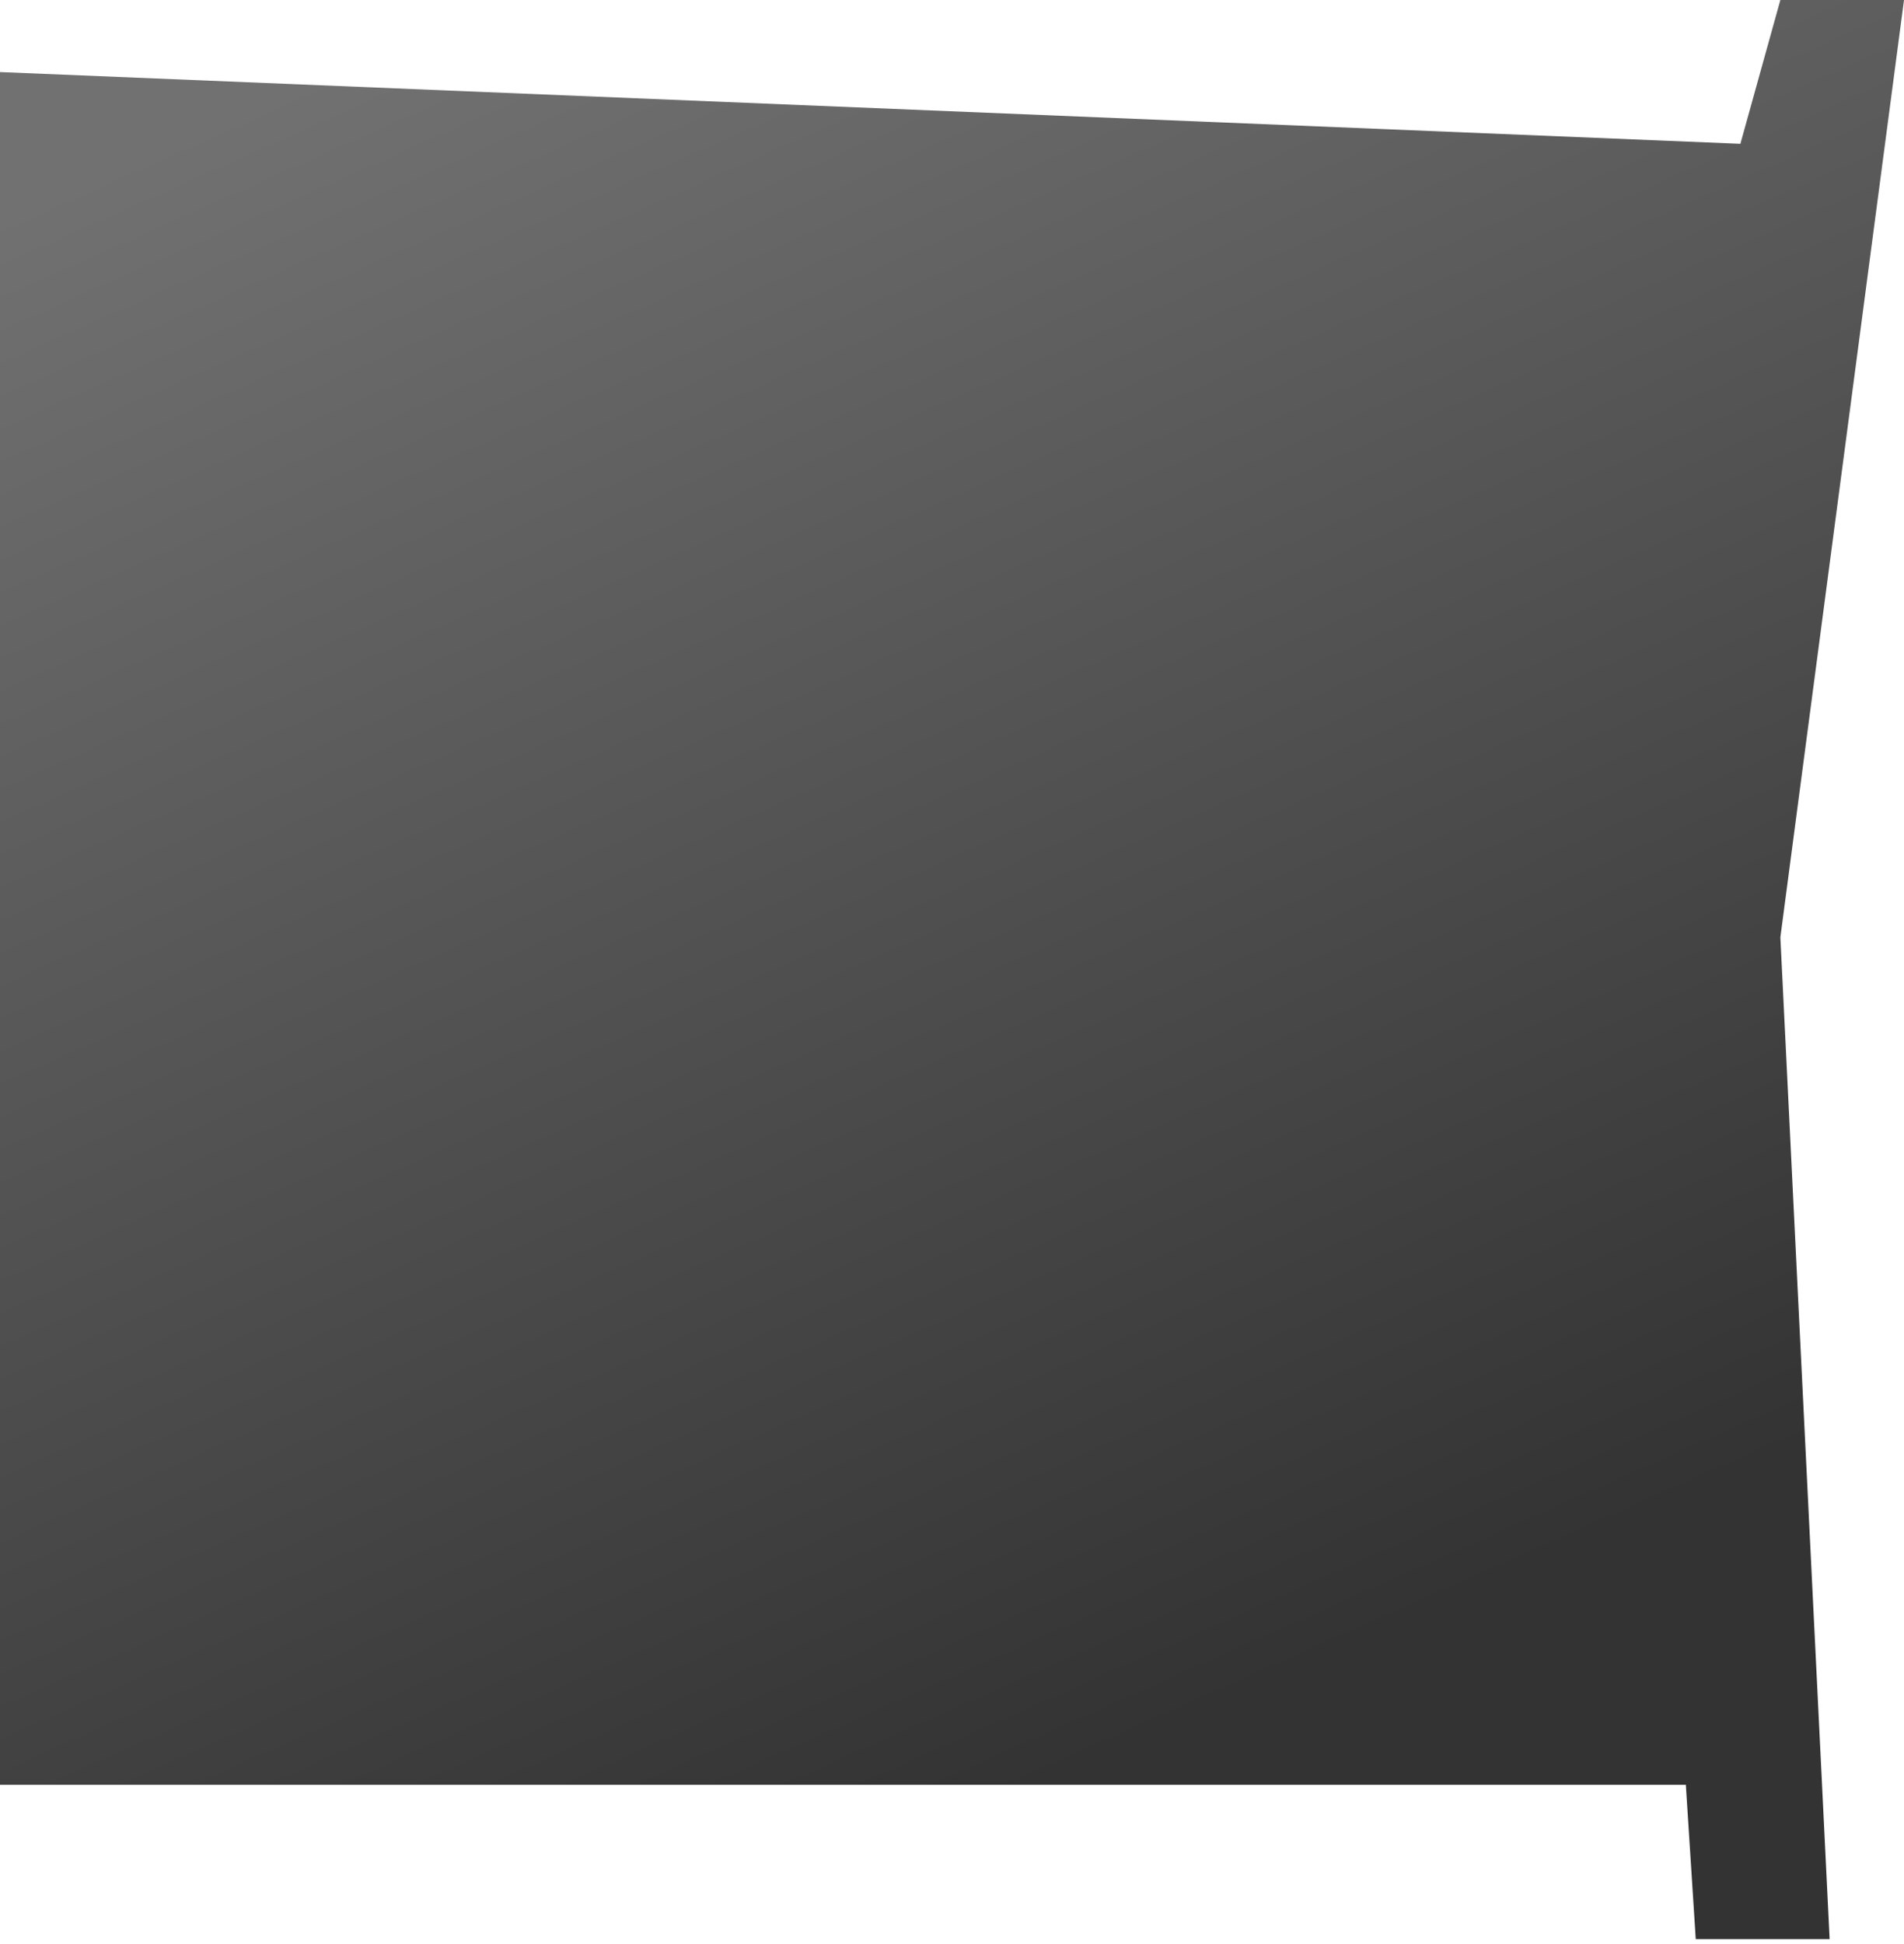 <svg width="192" height="196" viewBox="0 0 192 196" fill="none" xmlns="http://www.w3.org/2000/svg">
<path d="M0 179.941H170L171 195.5H184.5L179.532 94.5L192 0H179.532L175.5 14.5L0 7.265V179.941Z" fill="url(#paint0_linear_719_3615)"/>
<defs>
<linearGradient id="paint0_linear_719_3615" x1="49" y1="2.46968e-06" x2="125" y2="171" gradientUnits="userSpaceOnUse">
<stop stop-color="#717171"/>
<stop offset="1" stop-color="#333333"/>
</linearGradient>
</defs>
</svg>
